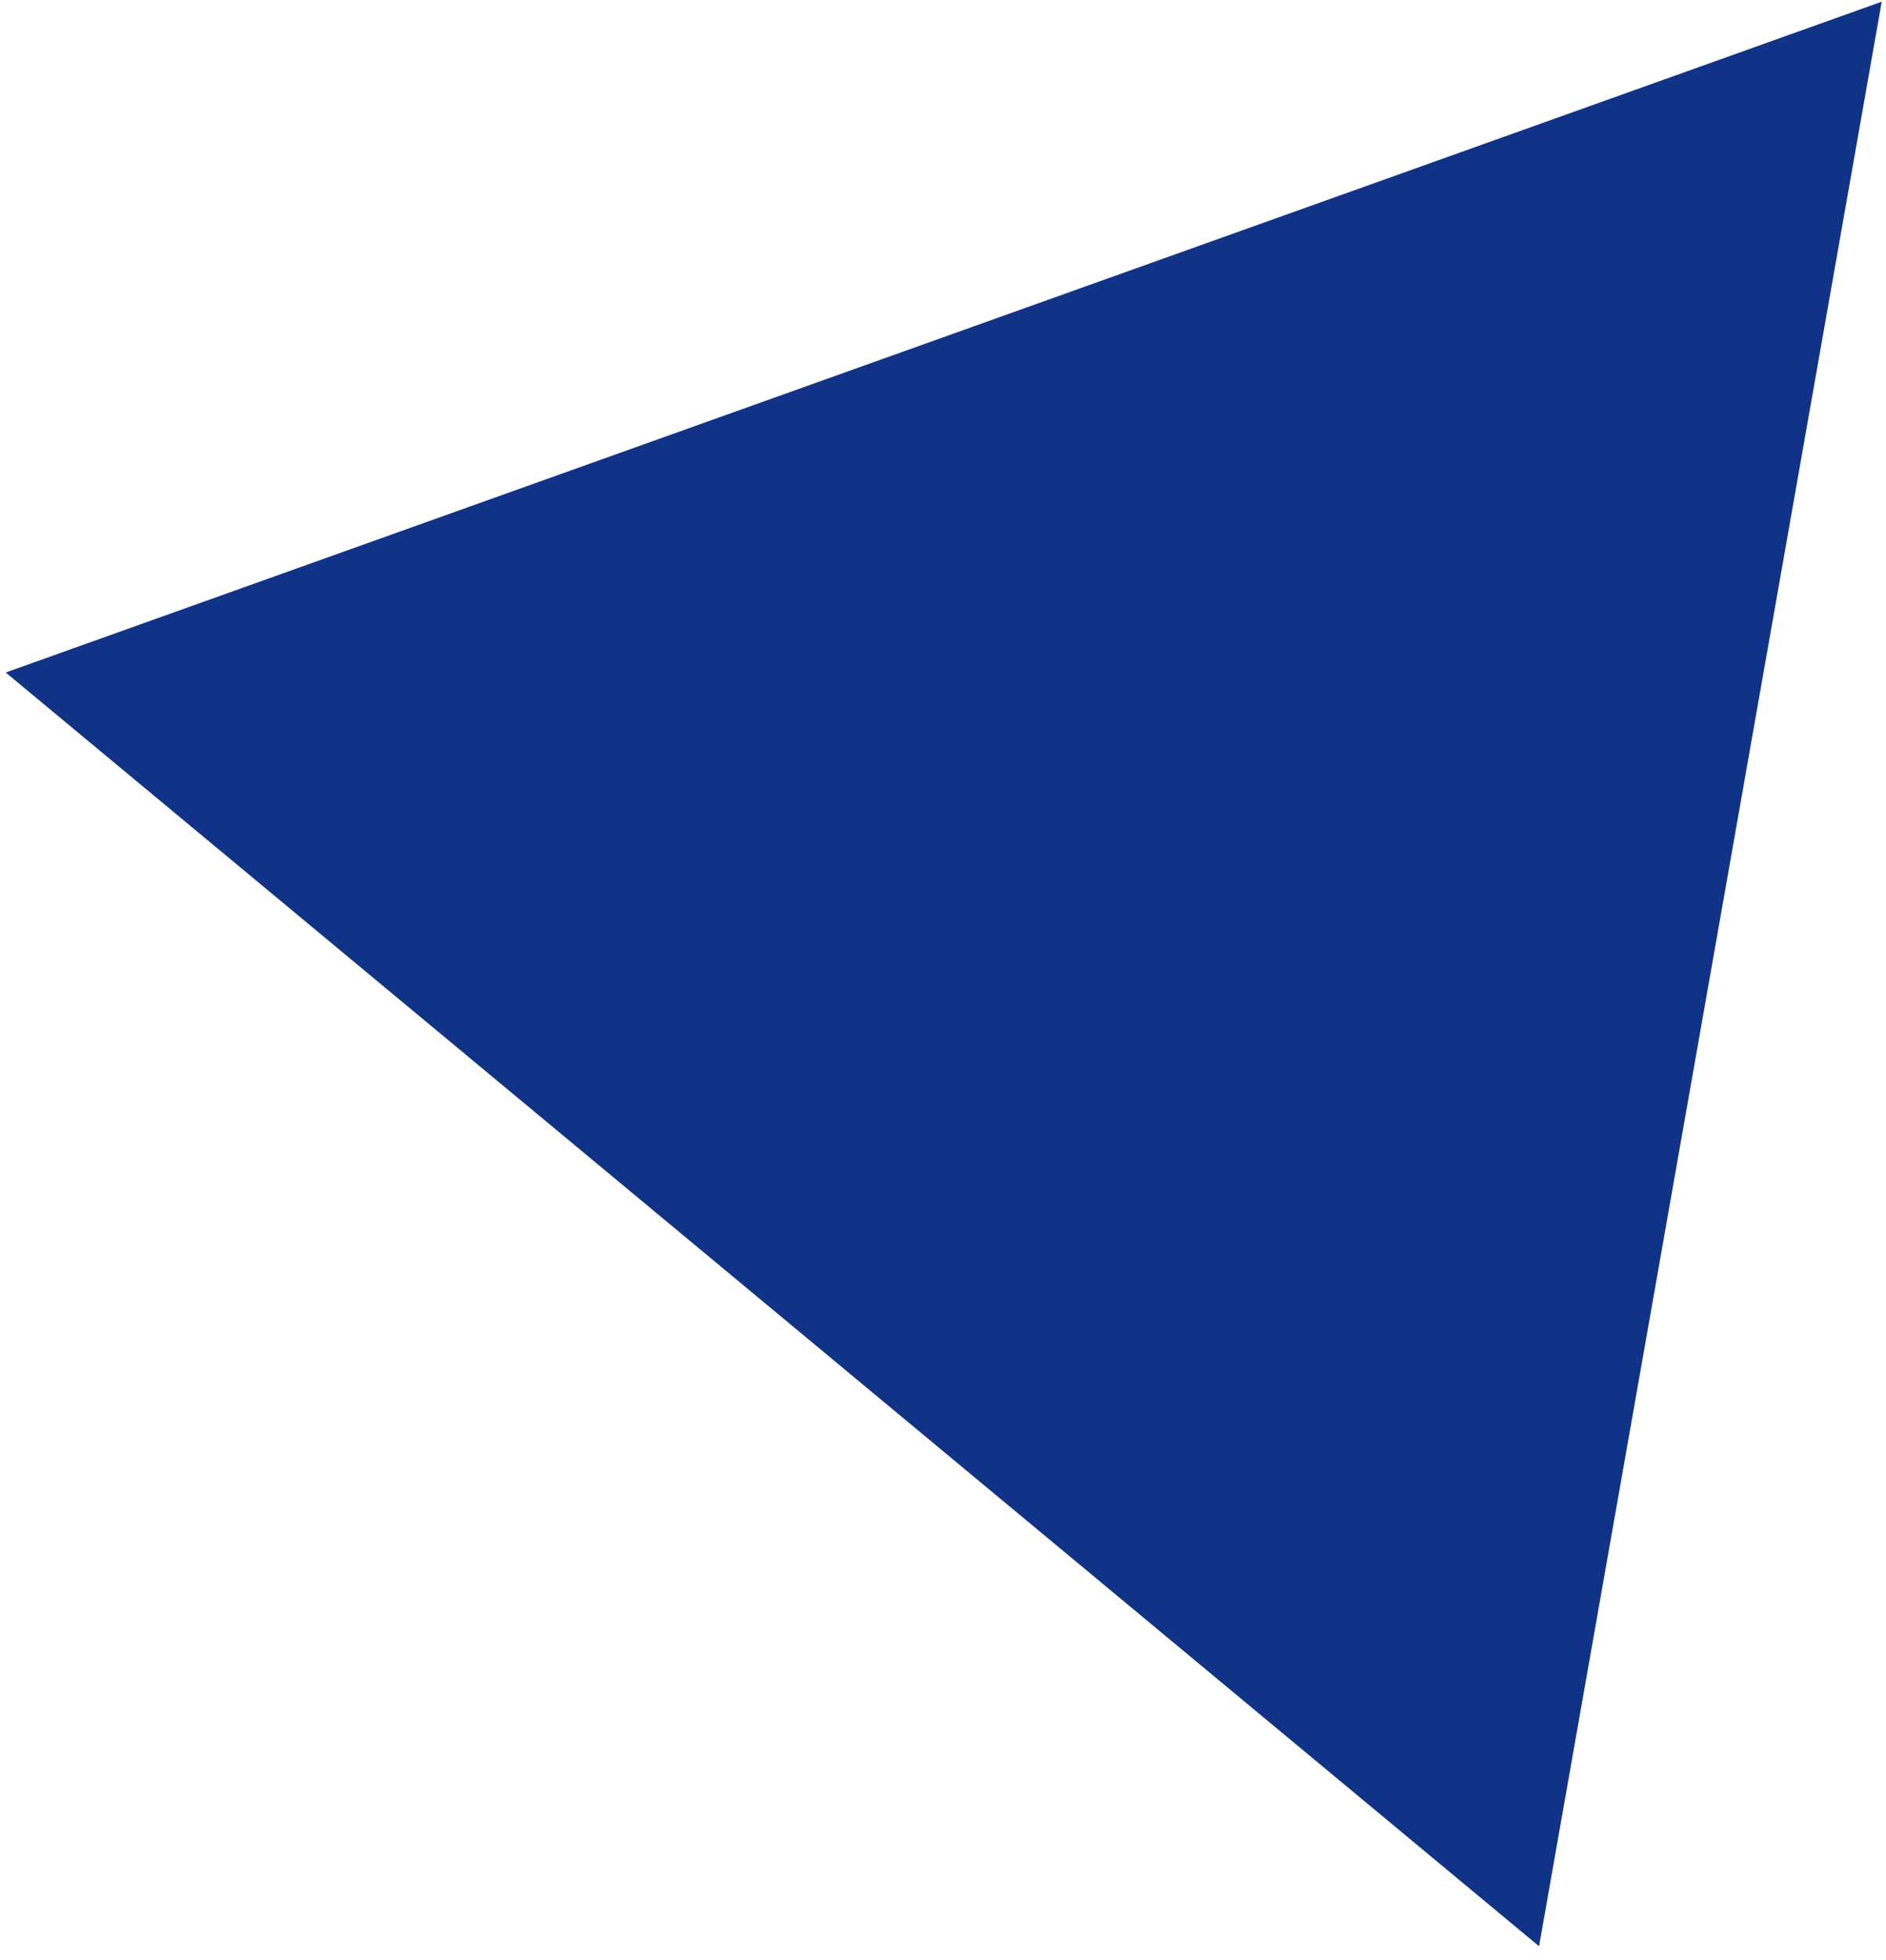 <?xml version="1.0" encoding="UTF-8"?> <svg xmlns="http://www.w3.org/2000/svg" width="129" height="134" viewBox="0 0 129 134" fill="none"><path d="M105.27 133.065L0.391 45.979L128.708 0.116L105.27 133.065Z" fill="#103388"></path></svg> 
